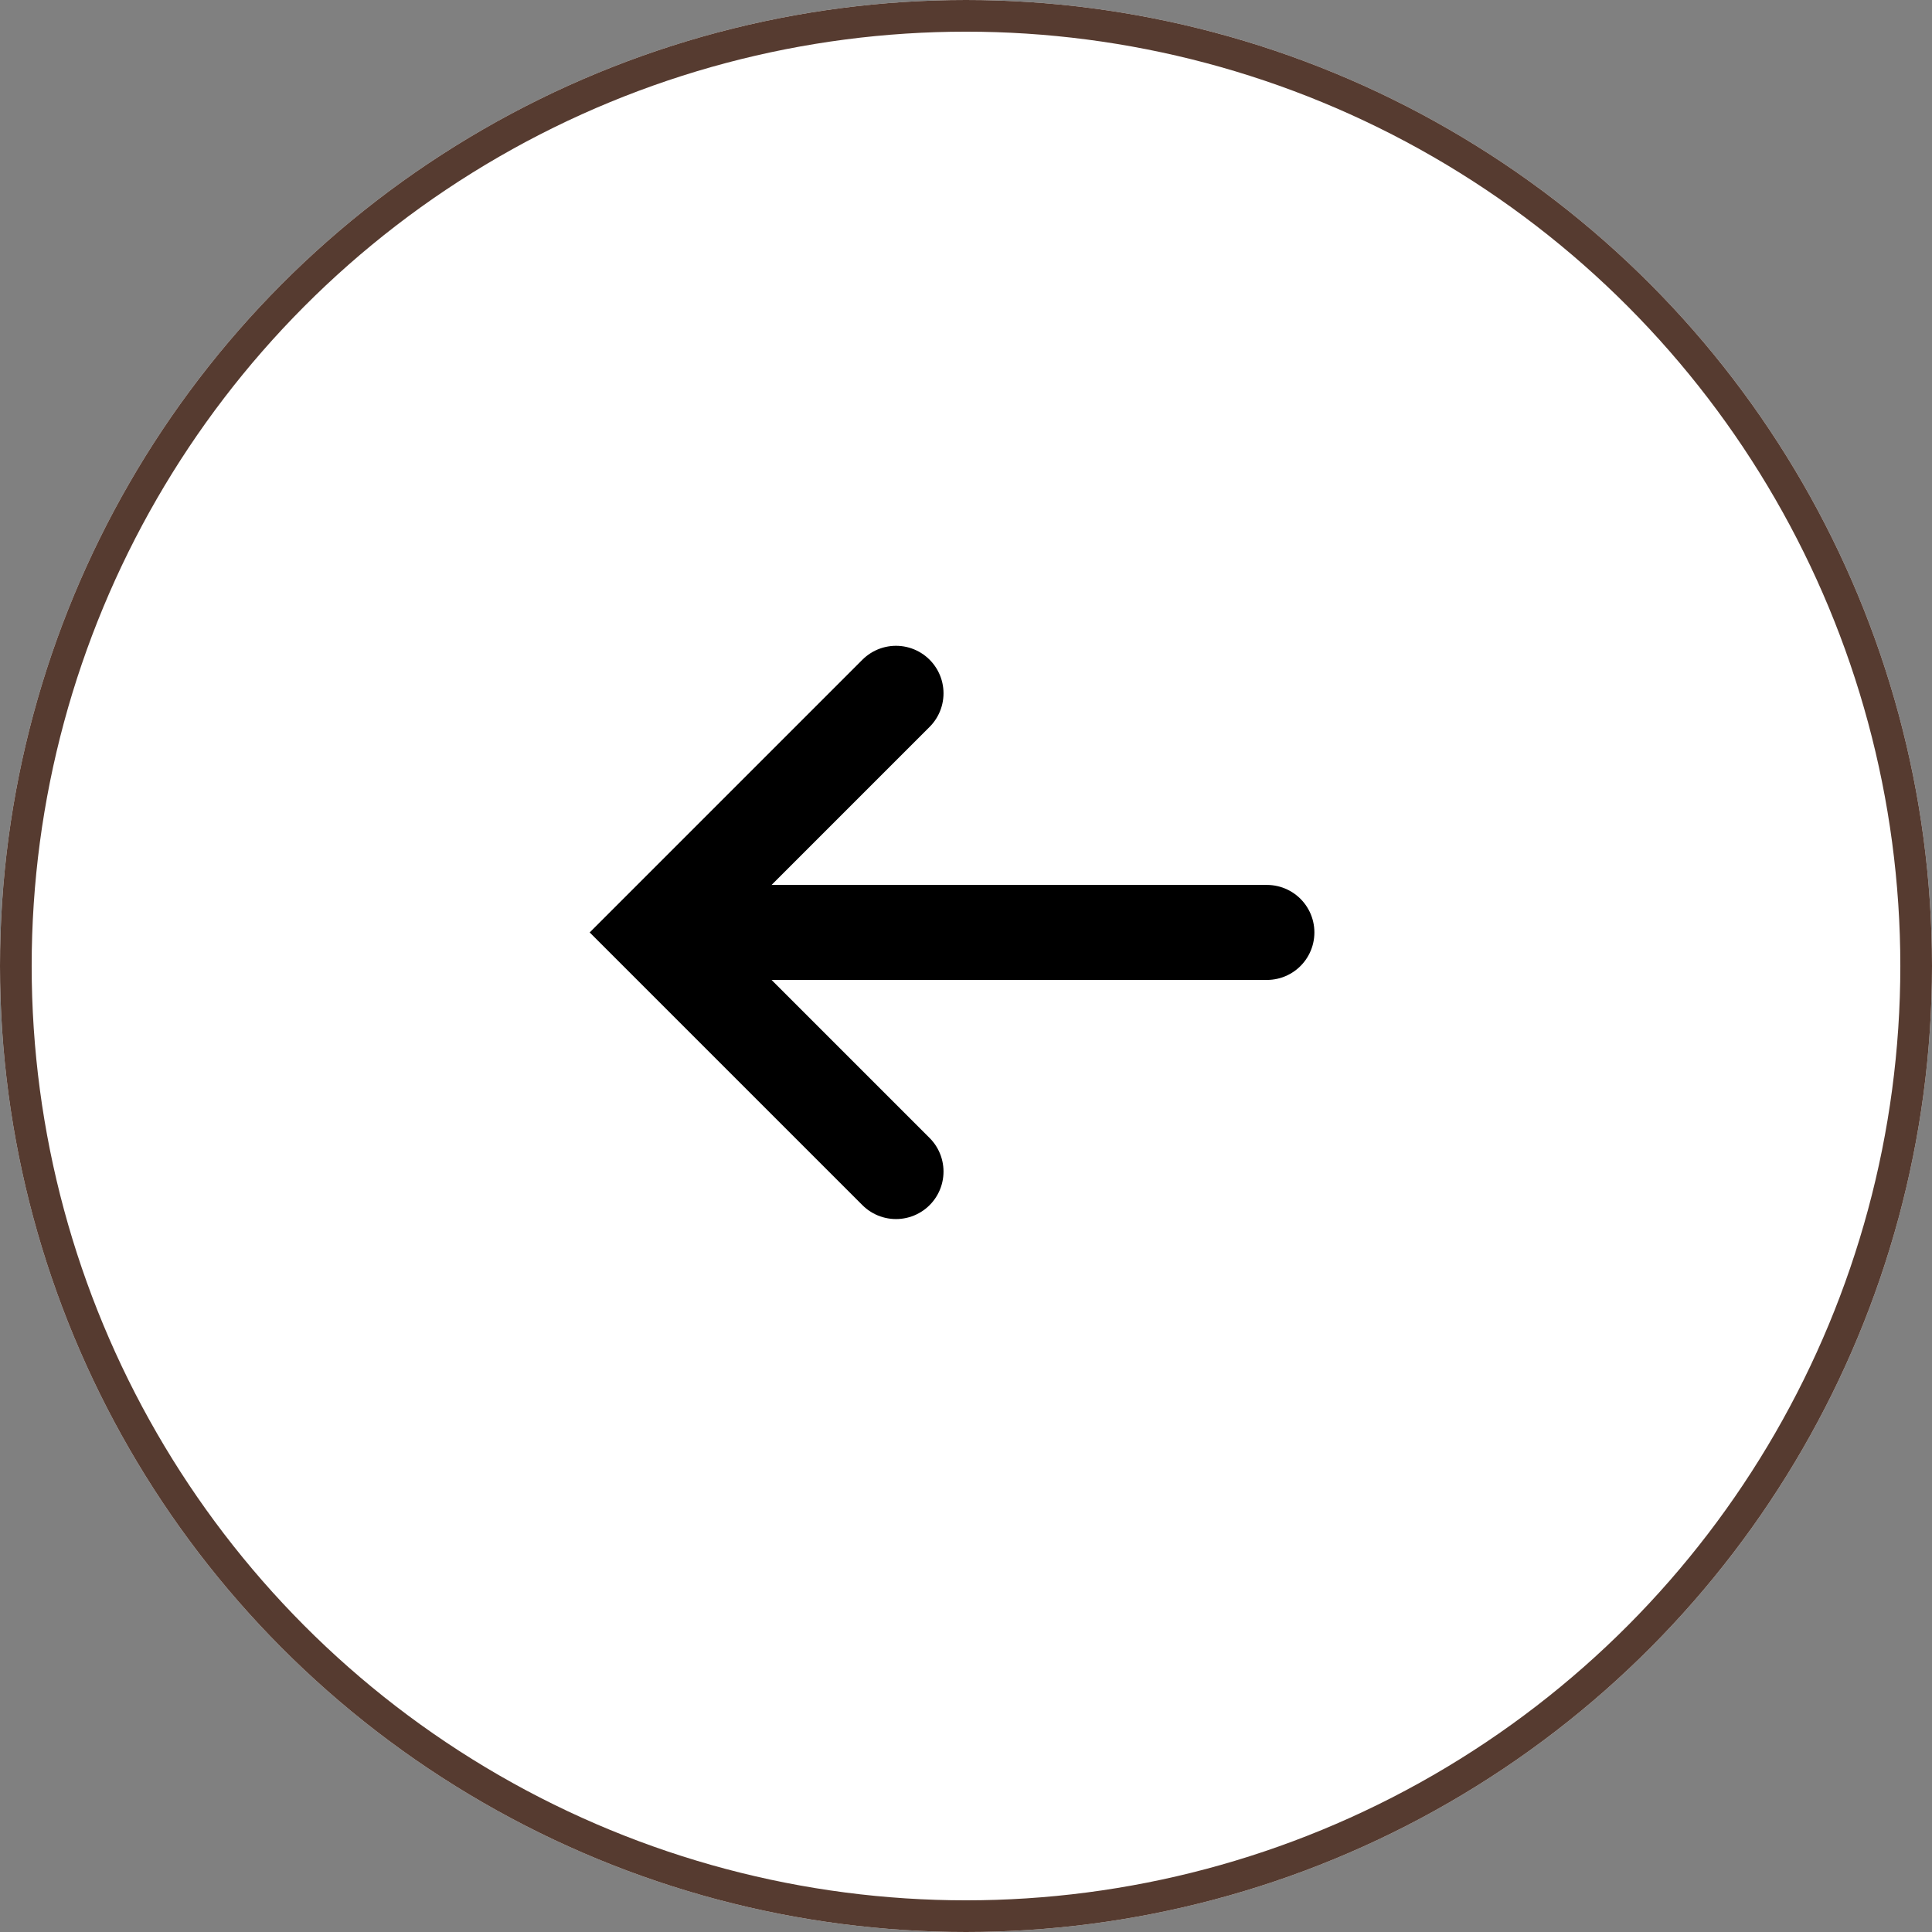 <?xml version="1.0" encoding="UTF-8"?>
<svg id="Grupo_30" xmlns="http://www.w3.org/2000/svg" version="1.1" viewBox="0 0 61 61">
  <rect x="0" y="0" width="61" height="61" fill="#808080" stroke="none"/>
  <!-- Generator: Adobe Illustrator 29.5.0, SVG Export Plug-In . SVG Version: 2.1.0 Build 137)  -->
  <defs>
    <style>
      .st0 {
        stroke: #563b30;
      }

      .st0, .st1 {
        fill: none;
      }

      .st1 {
        stroke: #000;
        stroke-linecap: round;
        stroke-width: 3px;
      }

      .st2 {
        fill: #fff;
      }
    </style>
  </defs>
  <g id="Elipse_3">
    <circle class="st2" cx="30.5" cy="30.5" r="30.5"/>
    <circle class="st0" cx="30.5" cy="30.5" r="30"/>
  </g>
  <g id="Grupo_10">
    <path id="Trazado_372" class="st1" d="M40,29.44h-19.21"/>
    <path id="Trazado_373" class="st1" d="M28.29,21.89l-7.55,7.55,7.55,7.55"/>
  </g>
</svg>